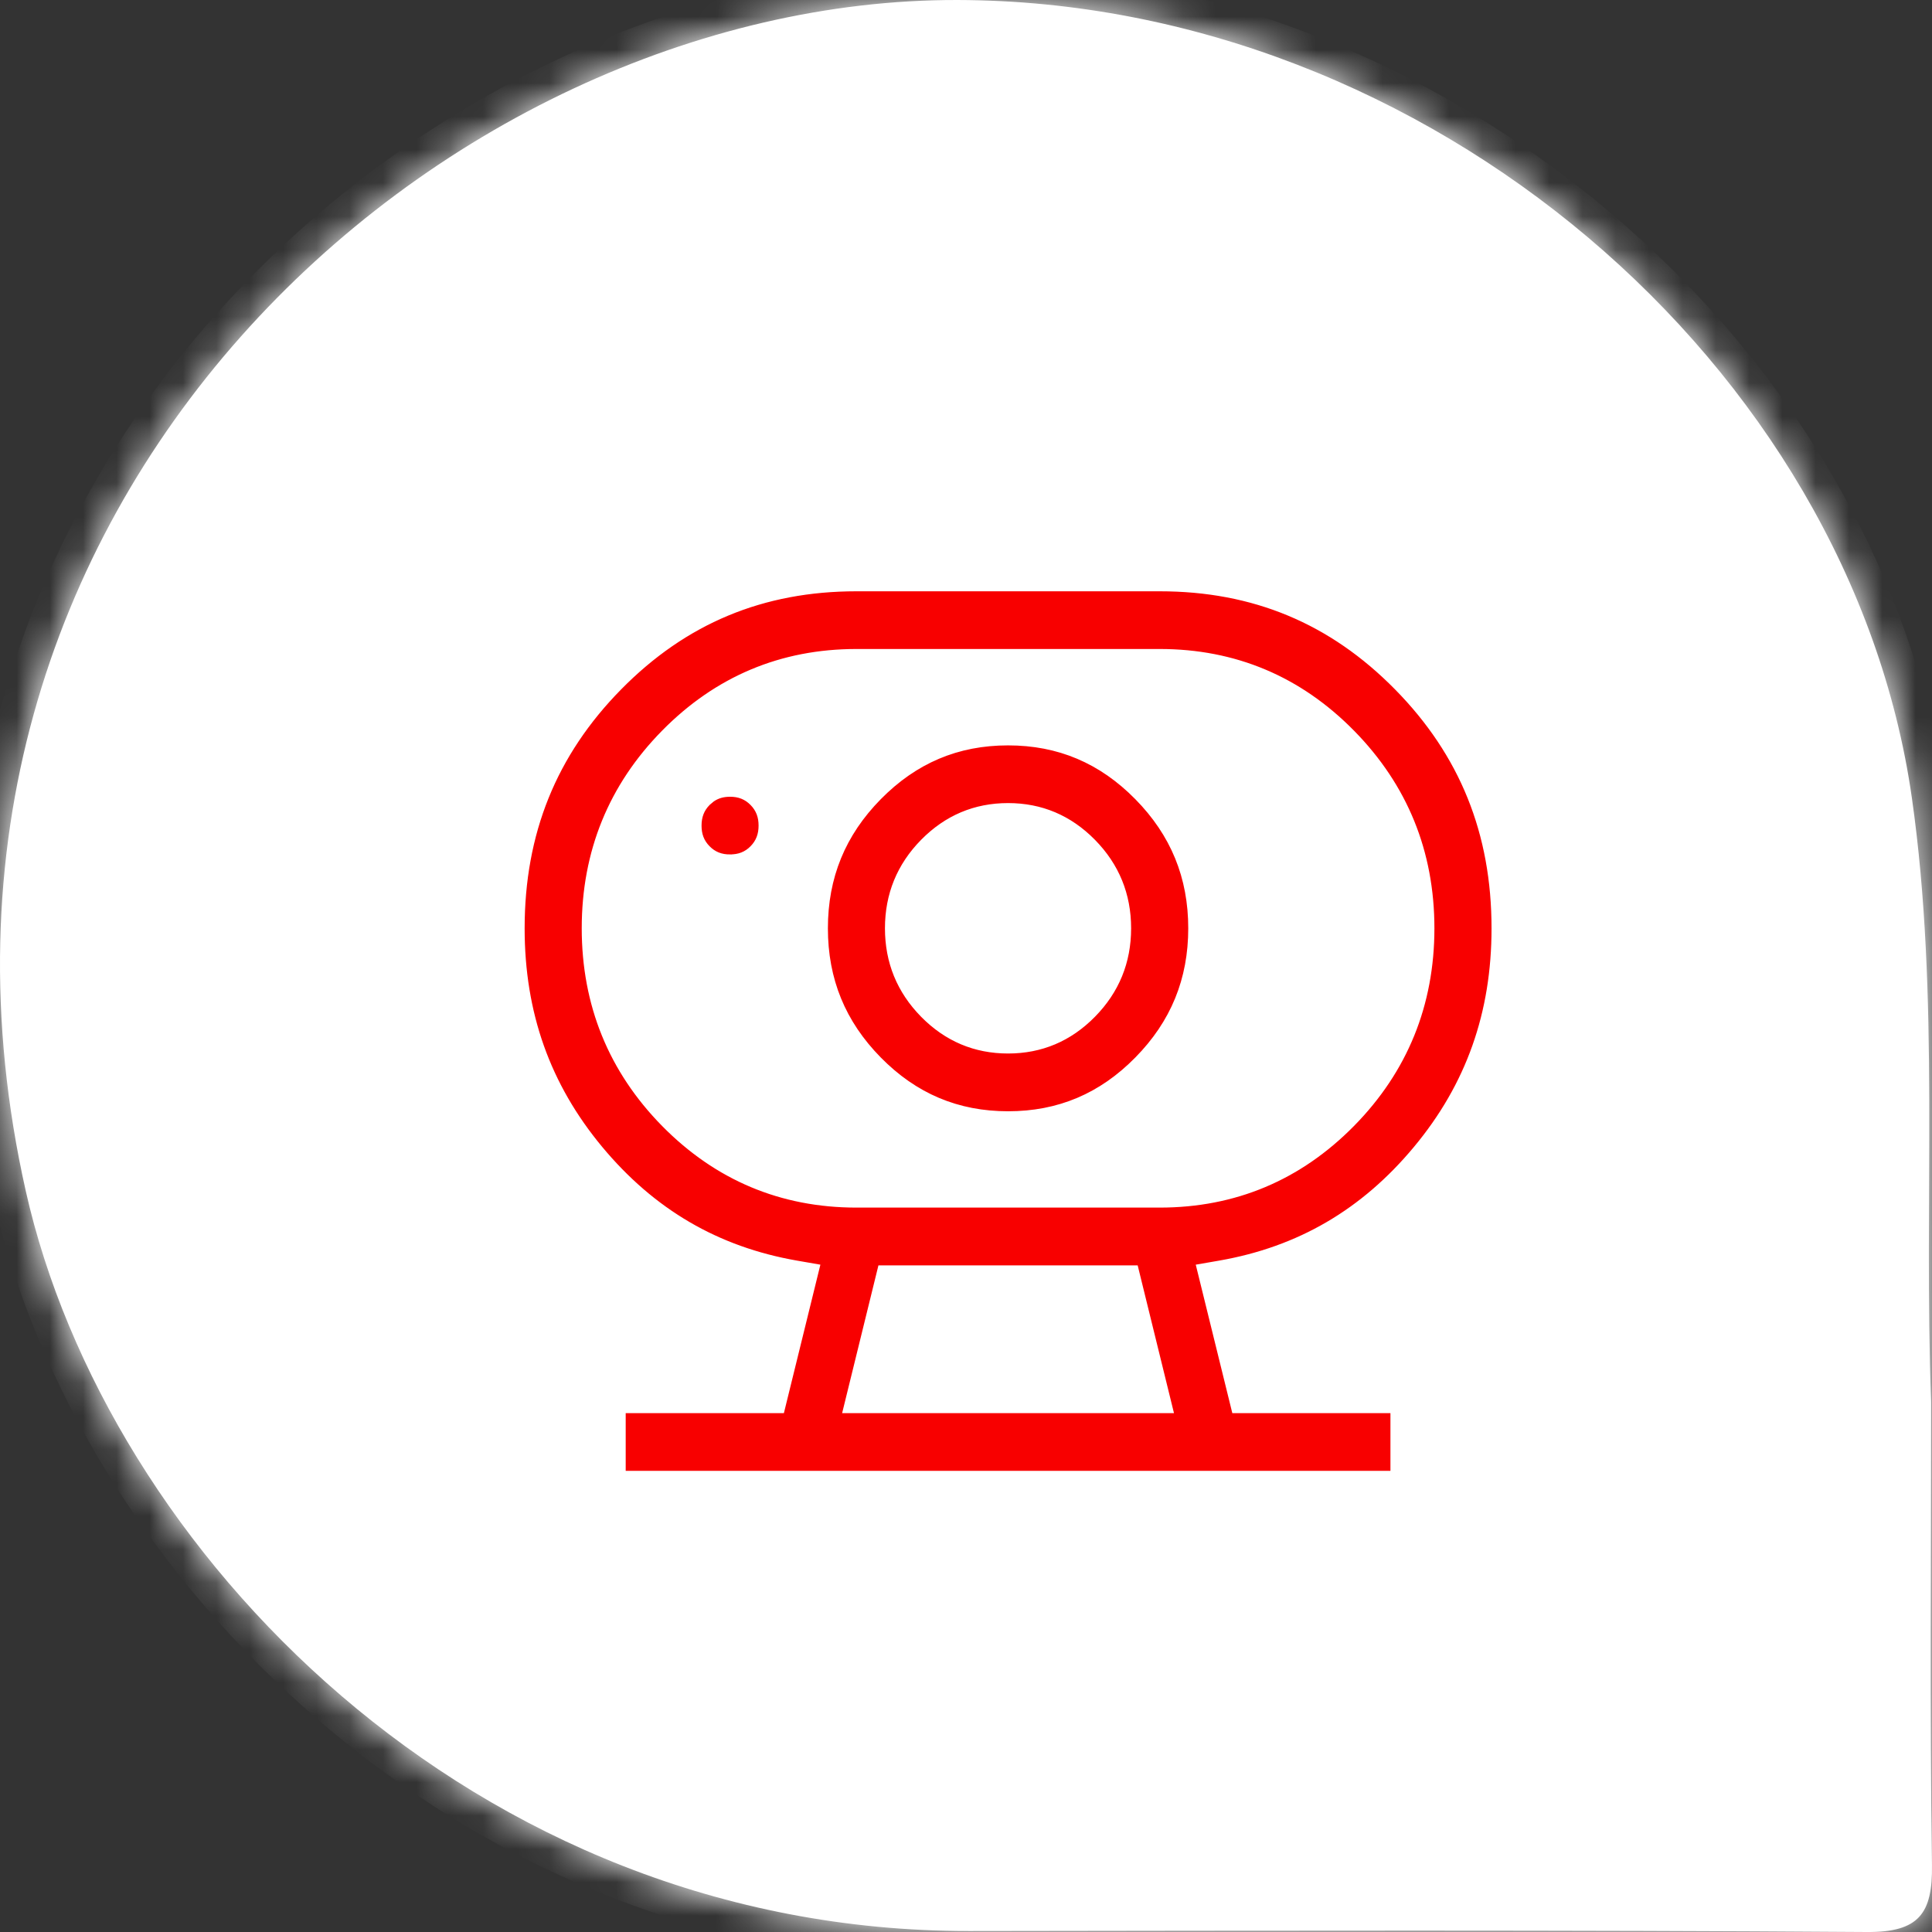 <?xml version="1.0" encoding="UTF-8"?> <svg xmlns="http://www.w3.org/2000/svg" width="58" height="58" viewBox="0 0 58 58" fill="none"><rect x="0" y="0" width="58" height="58" fill="#333333" stroke="none"/><g clip-path="url(#clip0_3409_29778)"><mask id="path-1-inside-1_3409_29778" fill="white"><path d="M57.974 42.085C57.974 46.716 57.931 51.348 57.999 55.978C58.021 57.449 57.608 58.011 56.042 58C47.06 57.936 38.076 57.959 29.093 57.97C14.171 57.99 3.194 46.523 0.774 35.756C-3.876 15.076 13.306 -0.038 28.747 7.01842e-05C42.884 0.035 55.547 11.002 57.395 23.949C58.246 29.908 57.744 36.037 57.974 42.085C57.902 42.088 58.047 42.082 57.974 42.085"></path></mask><path d="M57.974 42.085C57.974 46.716 57.931 51.348 57.999 55.978C58.021 57.449 57.608 58.011 56.042 58C47.06 57.936 38.076 57.959 29.093 57.97C14.171 57.99 3.194 46.523 0.774 35.756C-3.876 15.076 13.306 -0.038 28.747 7.01842e-05C42.884 0.035 55.547 11.002 57.395 23.949C58.246 29.908 57.744 36.037 57.974 42.085C57.902 42.088 58.047 42.082 57.974 42.085" fill="white"></path><path d="M57.999 55.978L58.999 55.963V55.963L57.999 55.978ZM56.042 58L56.049 57H56.049L56.042 58ZM29.093 57.97L29.092 56.97H29.092L29.093 57.97ZM0.774 35.756L1.75 35.537L1.75 35.537L0.774 35.756ZM28.747 7.01842e-05L28.749 -1L28.749 -1L28.747 7.01842e-05ZM57.395 23.949L56.405 24.091L56.405 24.091L57.395 23.949ZM57.974 42.085H56.974C56.974 46.703 56.93 51.353 56.999 55.993L57.999 55.978L58.999 55.963C58.931 51.343 58.974 46.729 58.974 42.085H57.974ZM57.999 55.978L56.999 55.993C57.01 56.7 56.894 56.852 56.879 56.869C56.876 56.871 56.87 56.878 56.853 56.888C56.834 56.899 56.798 56.916 56.736 56.934C56.604 56.972 56.389 57.002 56.049 57L56.042 58L56.035 59C56.881 59.006 57.755 58.872 58.353 58.22C58.931 57.59 59.01 56.726 58.999 55.963L57.999 55.978ZM56.042 58L56.049 57C47.062 56.936 38.073 56.959 29.092 56.97L29.093 57.97L29.095 58.97C38.08 58.959 47.058 58.936 56.035 59L56.042 58ZM29.093 57.97L29.092 56.97C14.695 56.989 4.08 45.906 1.75 35.537L0.774 35.756L-0.202 35.975C2.308 47.141 13.646 58.99 29.095 58.97L29.093 57.97ZM0.774 35.756L1.75 35.537C-2.736 15.585 13.836 0.964 28.744 1L28.747 7.01842e-05L28.749 -1C12.775 -1.039 -5.015 14.568 -0.202 35.976L0.774 35.756ZM28.747 7.01842e-05L28.744 1C42.41 1.033 54.631 11.659 56.405 24.091L57.395 23.949L58.385 23.808C56.463 10.345 43.358 -0.964 28.749 -1L28.747 7.01842e-05ZM57.395 23.949L56.405 24.091C56.821 27 56.908 29.966 56.917 32.987C56.927 35.985 56.859 39.076 56.975 42.123L57.974 42.085L58.973 42.047C58.859 39.046 58.927 36.048 58.917 32.981C58.908 29.936 58.821 26.858 58.385 23.808L57.395 23.949ZM57.974 42.085L57.935 41.086C57.934 41.086 57.934 41.086 57.932 41.086C57.932 41.086 57.931 41.086 57.931 41.086C57.931 41.086 57.93 41.086 57.93 41.086C57.93 41.086 57.93 41.086 57.93 41.086C57.93 41.086 57.93 41.086 57.93 41.086C57.929 41.086 57.929 41.086 57.929 41.086C57.928 41.086 57.928 41.086 57.927 41.086C57.926 41.086 57.925 41.086 57.924 41.086C57.924 41.086 57.924 41.086 57.924 41.086C57.924 41.086 57.924 41.086 57.924 41.086C57.923 41.086 57.924 41.086 57.923 41.086C57.922 41.086 57.923 41.086 57.922 41.086C57.922 41.086 57.922 41.086 57.922 41.086C57.922 41.086 57.921 41.086 57.921 41.086C57.921 41.086 57.921 41.086 57.921 41.086C57.921 41.086 57.921 41.086 57.921 41.086C57.92 41.086 57.921 41.086 57.92 41.086C57.92 41.086 57.919 41.086 57.919 41.086C57.918 41.086 57.919 41.086 57.919 41.086C57.918 41.086 57.918 41.086 57.918 41.086C57.918 41.086 57.918 41.086 57.918 41.086C57.918 41.086 57.918 41.086 57.918 41.086C57.918 41.086 57.918 41.086 57.918 41.086C57.918 41.086 57.918 41.086 57.918 41.086C57.918 41.086 57.918 41.086 57.918 41.086C57.917 41.086 57.916 41.086 57.916 41.086C57.915 41.086 57.916 41.086 57.915 41.086C57.915 41.086 57.915 41.086 57.915 41.086C57.915 41.086 57.915 41.086 57.915 41.086C57.915 41.086 57.915 41.086 57.915 41.086C57.915 41.086 57.915 41.086 57.915 41.086C57.915 41.086 57.915 41.086 57.915 41.086C57.914 41.086 57.915 41.086 57.914 41.086C57.914 41.086 57.914 41.086 57.914 41.086C57.914 41.086 57.914 41.086 57.914 41.086C57.914 41.086 57.914 41.086 57.914 41.086C58.952 42.047 57.992 43.085 57.992 43.085C57.992 43.085 57.992 43.085 57.992 43.085C57.992 43.085 57.992 43.085 57.992 43.085C57.992 43.085 57.992 43.085 57.992 43.085C57.992 43.085 57.992 43.085 57.992 43.085C57.992 43.085 57.992 43.085 57.992 43.085C57.993 43.085 57.997 43.085 58 43.085C58 43.085 58 43.085 58 43.085C58.001 43.084 58 43.085 58.001 43.085C58.001 43.084 58.001 43.084 58.001 43.084C58.001 43.084 58.001 43.084 58.001 43.084C58.001 43.084 58.001 43.084 58.001 43.084C58.001 43.084 58.001 43.084 58.001 43.084C58.001 43.084 58.001 43.084 58.002 43.084C58.002 43.084 58.002 43.084 58.002 43.084C58.002 43.084 58.001 43.084 58.002 43.084C58.002 43.084 58.003 43.084 58.003 43.084C58.004 43.084 58.005 43.084 58.006 43.084C58.006 43.084 58.007 43.084 58.008 43.084C58.008 43.084 58.008 43.084 58.008 43.084C58.008 43.084 58.008 43.084 58.008 43.084C58.008 43.084 58.008 43.084 58.008 43.084C58.009 43.084 58.008 43.084 58.009 43.084C58.009 43.084 58.009 43.084 58.009 43.084C58.011 43.084 58.011 43.084 58.013 43.084C58.015 43.084 58.017 43.084 58.019 43.084C58.022 43.084 58.023 43.084 58.025 43.084C58.025 43.084 58.026 43.084 58.026 43.084C58.026 43.084 58.026 43.084 58.026 43.084C58.026 43.084 58.026 43.084 58.026 43.084C58.027 43.084 58.026 43.084 58.027 43.084C58.028 43.084 58.026 43.084 58.027 43.084C58.027 43.084 58.027 43.084 58.027 43.084C58.027 43.084 58.027 43.084 58.027 43.084C58.027 43.084 58.027 43.084 58.028 43.084C58.028 43.084 58.028 43.084 58.028 43.084C58.028 43.084 58.028 43.084 58.028 43.084C58.028 43.084 58.029 43.084 58.029 43.084C58.03 43.083 58.029 43.084 58.029 43.083C58.029 43.083 58.03 43.083 58.03 43.083C58.03 43.083 58.03 43.083 58.03 43.083C58.03 43.083 58.03 43.083 58.03 43.083C58.03 43.083 58.03 43.083 58.03 43.083C58.03 43.083 58.031 43.083 58.031 43.083C58.031 43.083 58.03 43.083 58.031 43.083C58.031 43.083 58.031 43.083 58.031 43.083C58.032 43.083 58.031 43.083 58.032 43.083C58.032 43.083 58.032 43.083 58.032 43.083C58.032 43.083 58.033 43.083 58.033 43.083C58.033 43.083 58.033 43.083 58.033 43.083C58.033 43.083 58.033 43.083 58.033 43.083H58.033C58.033 43.083 58.033 43.083 58.033 43.083C58.033 43.083 58.994 42.045 57.956 41.085C57.956 41.085 57.956 41.085 57.956 41.085C57.956 41.085 57.957 41.085 57.956 41.085C57.956 41.085 57.956 41.085 57.956 41.085C57.956 41.085 57.956 41.085 57.956 41.085C57.956 41.085 57.956 41.085 57.956 41.085C57.956 41.085 57.956 41.085 57.956 41.085C57.956 41.085 57.956 41.085 57.956 41.085C57.956 41.085 57.956 41.085 57.956 41.085C57.956 41.085 57.956 41.085 57.956 41.085C57.956 41.085 57.956 41.085 57.955 41.085C57.955 41.085 57.955 41.085 57.955 41.085C57.955 41.085 57.955 41.085 57.955 41.085C57.955 41.085 57.955 41.085 57.955 41.085C57.954 41.085 57.955 41.085 57.953 41.085C57.953 41.085 57.951 41.085 57.95 41.085C57.95 41.085 57.95 41.085 57.95 41.085C57.95 41.085 57.95 41.085 57.95 41.085C57.95 41.085 57.95 41.085 57.95 41.085C57.949 41.085 57.949 41.085 57.949 41.085C57.949 41.085 57.948 41.085 57.948 41.085C57.947 41.085 57.947 41.085 57.947 41.085C57.947 41.085 57.947 41.085 57.947 41.085C57.947 41.085 57.947 41.085 57.947 41.085C57.945 41.085 57.946 41.085 57.944 41.085C57.944 41.085 57.944 41.085 57.944 41.085C57.943 41.085 57.943 41.085 57.943 41.085C57.943 41.085 57.943 41.085 57.943 41.085C57.942 41.085 57.943 41.085 57.942 41.085C57.942 41.085 57.942 41.085 57.942 41.085C57.942 41.085 57.942 41.085 57.942 41.085C57.94 41.085 57.938 41.086 57.935 41.086L57.974 42.085L58.013 43.084C58.023 43.084 58.015 43.084 58.024 43.084C58.03 43.083 58.022 43.084 58.028 43.084C58.03 43.083 58.029 43.084 58.031 43.083C58.031 43.083 58.032 43.083 58.032 43.083C58.034 43.083 58.032 43.083 58.033 43.083C58.033 43.083 58.033 43.083 58.033 43.083C58.033 43.083 58.033 43.083 58.033 43.083C58.033 43.083 58.033 43.083 58.033 43.083C58.033 43.083 58.033 43.083 58.033 43.083C56.996 42.123 57.956 41.085 57.956 41.085H57.956C57.956 41.085 57.956 41.085 57.956 41.085C57.956 41.085 57.956 41.085 57.956 41.085C57.956 41.085 57.956 41.085 57.956 41.085C57.956 41.085 57.956 41.085 57.956 41.085C57.948 41.085 57.95 41.085 57.935 41.086C57.907 41.087 57.95 41.085 57.923 41.086C57.915 41.086 57.92 41.086 57.915 41.086C57.915 41.086 57.915 41.086 57.914 41.086C57.914 41.086 57.914 41.086 57.914 41.086C57.914 41.086 57.914 41.086 57.914 41.086H57.914C57.914 41.086 56.954 42.124 57.992 43.085C57.992 43.085 57.992 43.085 57.992 43.085C57.992 43.085 57.991 43.085 57.992 43.085C57.992 43.085 57.992 43.085 57.992 43.085C57.992 43.085 57.992 43.085 57.992 43.085C57.992 43.085 57.992 43.085 57.992 43.085C57.992 43.085 57.992 43.085 57.992 43.085C57.992 43.085 57.992 43.085 57.992 43.085C57.992 43.085 57.992 43.085 57.992 43.085C57.992 43.085 57.992 43.085 57.992 43.085C57.994 43.085 57.991 43.085 57.993 43.085C57.994 43.085 57.993 43.085 57.995 43.085C57.995 43.085 58.006 43.084 58.013 43.084L57.974 42.085Z" fill="white" mask="url(#path-1-inside-1_3409_29778)"></path></g><path d="M34.815 17.876C37.582 17.876 39.866 18.828 41.791 20.784C43.716 22.74 44.652 25.061 44.652 27.87C44.652 30.369 43.901 32.49 42.353 34.35C40.807 36.209 38.917 37.313 36.58 37.721L35.744 37.866L36.897 42.548H41.617V44.031H18.909V42.548H23.631L24.782 37.866L23.947 37.721C21.61 37.313 19.72 36.208 18.174 34.35C16.628 32.49 15.875 30.369 15.875 27.87C15.875 25.061 16.812 22.74 18.736 20.784C20.661 18.828 22.946 17.876 25.712 17.876H34.815ZM25.122 42.548H35.403L34.252 37.863H26.273L25.122 42.548ZM25.711 19.358C23.405 19.358 21.414 20.195 19.788 21.847C18.162 23.499 17.339 25.523 17.339 27.868C17.339 30.213 18.163 32.237 19.788 33.89C21.414 35.542 23.405 36.378 25.711 36.378H34.815C37.12 36.378 39.111 35.541 40.737 33.89C42.364 32.237 43.187 30.213 43.187 27.868C43.187 25.523 42.363 23.5 40.737 21.847C39.111 20.194 37.12 19.358 34.815 19.358H25.711ZM30.263 22.502C31.728 22.502 32.951 23.02 33.994 24.08C35.038 25.141 35.547 26.383 35.547 27.869C35.547 29.355 35.038 30.599 33.994 31.659C32.951 32.72 31.728 33.236 30.263 33.236C28.798 33.236 27.574 32.719 26.531 31.659C25.488 30.599 24.979 29.356 24.979 27.869C24.979 26.382 25.488 25.14 26.531 24.08C27.575 23.02 28.797 22.502 30.263 22.502ZM30.263 23.984C29.216 23.984 28.31 24.367 27.564 25.124C26.819 25.881 26.442 26.803 26.442 27.868C26.442 28.933 26.819 29.855 27.564 30.612C28.31 31.37 29.216 31.752 30.263 31.752C31.309 31.752 32.215 31.37 32.96 30.612C33.705 29.855 34.082 28.934 34.082 27.868C34.082 26.803 33.705 25.881 32.96 25.124C32.215 24.367 31.309 23.984 30.263 23.984ZM21.917 24.044C22.134 24.044 22.299 24.107 22.443 24.254C22.588 24.401 22.648 24.567 22.648 24.785C22.648 25.004 22.587 25.171 22.443 25.317C22.298 25.465 22.134 25.525 21.917 25.525L21.916 25.526C21.699 25.526 21.535 25.464 21.391 25.317C21.245 25.17 21.186 25.004 21.186 24.785C21.186 24.567 21.247 24.401 21.391 24.254L21.504 24.159C21.621 24.08 21.754 24.044 21.917 24.044Z" fill="#F80000" stroke="#F80000" stroke-width="0.25"></path><defs><clipPath id="clip0_3409_29778"><rect width="58" height="58" fill="white"></rect></clipPath></defs></svg> 
